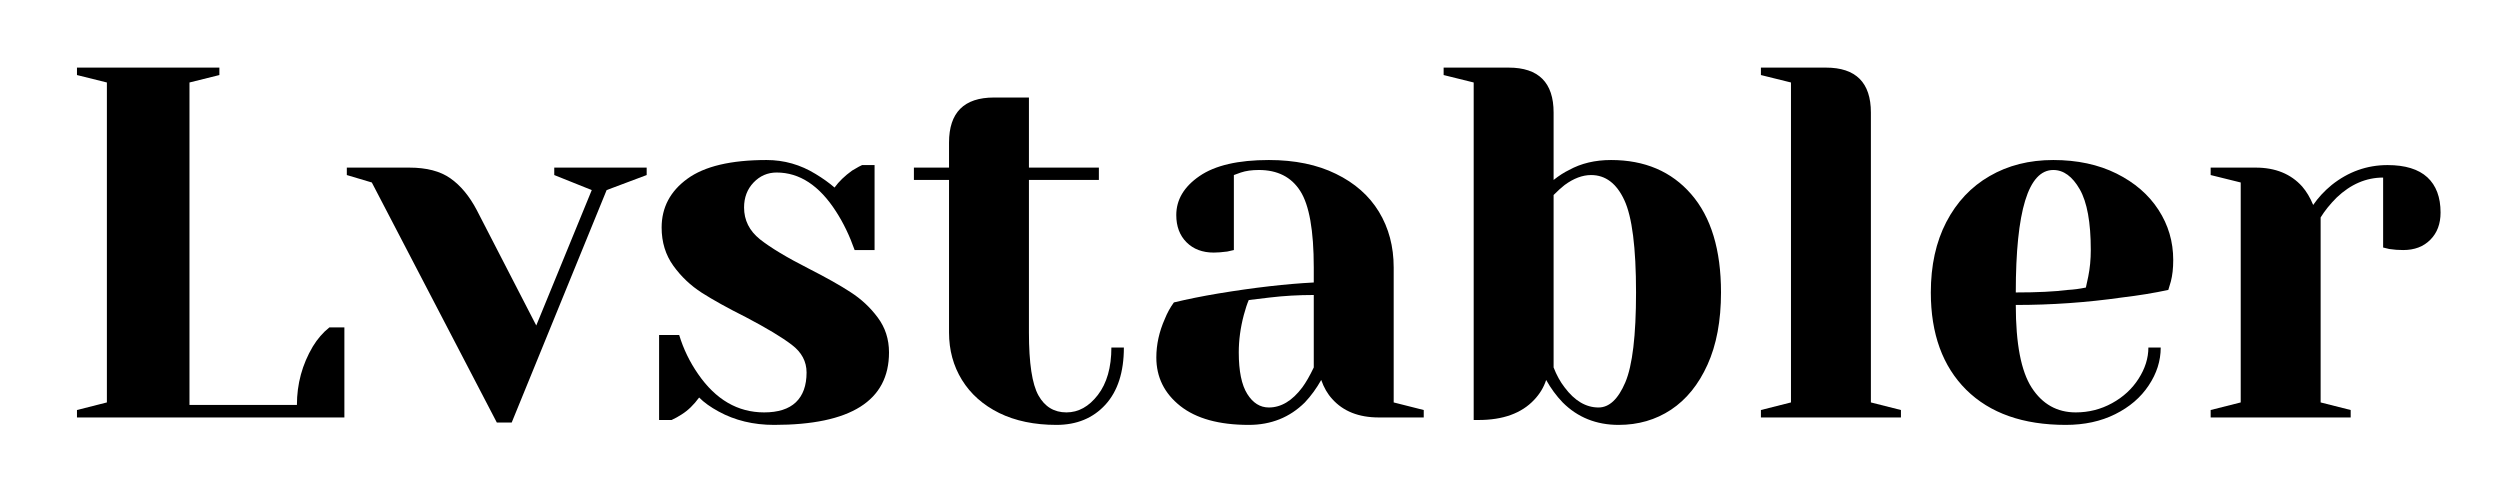<svg xmlns="http://www.w3.org/2000/svg" xmlns:xlink="http://www.w3.org/1999/xlink" width="350" zoomAndPan="magnify" viewBox="0 0 262.5 52.5" height="70" preserveAspectRatio="xMidYMid meet" version="1.0"><defs><g/></defs><g fill="#000000" fill-opacity="1"><g transform="translate(5.457, 43.833)"><g><path d="M 2.625 -0.781 L 5.766 -1.578 L 5.766 -35.172 L 2.625 -35.953 L 2.625 -36.734 L 17.578 -36.734 L 17.578 -35.953 L 14.438 -35.172 L 14.438 -1.312 L 25.719 -1.312 C 25.719 -3.52 26.273 -5.566 27.391 -7.453 C 27.879 -8.254 28.457 -8.922 29.125 -9.453 L 30.703 -9.453 L 30.703 0 L 2.625 0 Z M 2.625 -0.781 "/></g></g></g><g fill="#000000" fill-opacity="1"><g transform="translate(37.463, 43.833)"><g><path d="M 1.578 -24.672 L -1.047 -25.453 L -1.047 -26.234 L 5.516 -26.234 C 7.328 -26.234 8.766 -25.859 9.828 -25.109 C 10.898 -24.359 11.82 -23.25 12.594 -21.781 L 18.844 -9.656 L 24.672 -23.875 L 20.734 -25.453 L 20.734 -26.234 L 30.438 -26.234 L 30.438 -25.453 L 26.234 -23.875 L 16.266 0.531 L 14.703 0.531 Z M 1.578 -24.672 "/></g></g></g><g fill="#000000" fill-opacity="1"><g transform="translate(66.846, 43.833)"><g><path d="M 14.438 0.781 C 12.258 0.781 10.316 0.312 8.609 -0.625 C 7.766 -1.082 7.082 -1.57 6.562 -2.094 C 6 -1.32 5.383 -0.727 4.719 -0.312 C 4.406 -0.102 4.055 0.086 3.672 0.266 L 2.359 0.266 L 2.359 -8.656 L 4.469 -8.656 C 4.914 -7.188 5.578 -5.82 6.453 -4.562 C 8.305 -1.875 10.617 -0.531 13.391 -0.531 C 14.859 -0.531 15.969 -0.883 16.719 -1.594 C 17.469 -2.312 17.844 -3.352 17.844 -4.719 C 17.844 -5.875 17.328 -6.844 16.297 -7.625 C 15.266 -8.414 13.645 -9.391 11.438 -10.547 C 9.551 -11.492 8.02 -12.344 6.844 -13.094 C 5.676 -13.844 4.68 -14.785 3.859 -15.922 C 3.035 -17.066 2.625 -18.406 2.625 -19.938 C 2.625 -22.039 3.523 -23.75 5.328 -25.062 C 7.129 -26.375 9.898 -27.031 13.641 -27.031 C 15.492 -27.031 17.211 -26.539 18.797 -25.562 C 19.555 -25.102 20.219 -24.629 20.781 -24.141 C 21.238 -24.773 21.852 -25.367 22.625 -25.922 C 23.219 -26.273 23.566 -26.469 23.672 -26.5 L 24.984 -26.5 L 24.984 -17.578 L 22.891 -17.578 C 22.359 -19.086 21.707 -20.438 20.938 -21.625 C 19.188 -24.352 17.109 -25.719 14.703 -25.719 C 13.754 -25.719 12.945 -25.367 12.281 -24.672 C 11.613 -23.973 11.281 -23.098 11.281 -22.047 C 11.281 -20.711 11.836 -19.598 12.953 -18.703 C 14.078 -17.816 15.773 -16.797 18.047 -15.641 C 19.91 -14.691 21.391 -13.859 22.484 -13.141 C 23.586 -12.43 24.531 -11.551 25.312 -10.5 C 26.102 -9.445 26.5 -8.223 26.5 -6.828 C 26.5 -1.754 22.477 0.781 14.438 0.781 Z M 14.438 0.781 "/></g></g></g><g fill="#000000" fill-opacity="1"><g transform="translate(95.179, 43.833)"><g><path d="M 15.75 0.781 C 13.438 0.781 11.43 0.363 9.734 -0.469 C 8.035 -1.312 6.734 -2.469 5.828 -3.938 C 4.922 -5.406 4.469 -7.066 4.469 -8.922 L 4.469 -24.938 L 0.781 -24.938 L 0.781 -26.234 L 4.469 -26.234 L 4.469 -28.859 C 4.469 -32.016 6.039 -33.594 9.188 -33.594 L 12.859 -33.594 L 12.859 -26.234 L 20.203 -26.234 L 20.203 -24.938 L 12.859 -24.938 L 12.859 -8.922 C 12.859 -5.703 13.191 -3.5 13.859 -2.312 C 14.523 -1.125 15.504 -0.531 16.797 -0.531 C 18.055 -0.531 19.156 -1.141 20.094 -2.359 C 21.039 -3.586 21.516 -5.25 21.516 -7.344 L 22.828 -7.344 C 22.828 -4.758 22.18 -2.758 20.891 -1.344 C 19.598 0.07 17.883 0.781 15.75 0.781 Z M 15.75 0.781 "/></g></g></g><g fill="#000000" fill-opacity="1"><g transform="translate(118.79, 43.833)"><g><path d="M 12.328 0.781 C 9.211 0.781 6.816 0.117 5.141 -1.203 C 3.461 -2.535 2.625 -4.234 2.625 -6.297 C 2.625 -7.66 2.922 -9.008 3.516 -10.344 C 3.766 -10.969 4.082 -11.547 4.469 -12.078 C 5.895 -12.422 7.445 -12.734 9.125 -13.016 C 12.906 -13.641 16.25 -14.023 19.156 -14.172 L 19.156 -15.75 C 19.156 -19.633 18.68 -22.312 17.734 -23.781 C 16.797 -25.25 15.348 -25.984 13.391 -25.984 C 12.648 -25.984 12.02 -25.895 11.5 -25.719 L 10.766 -25.453 L 10.766 -17.578 L 10.078 -17.422 C 9.516 -17.348 9.039 -17.312 8.656 -17.312 C 7.469 -17.312 6.516 -17.672 5.797 -18.391 C 5.078 -19.109 4.719 -20.062 4.719 -21.25 C 4.719 -22.863 5.531 -24.227 7.156 -25.344 C 8.789 -26.469 11.219 -27.031 14.438 -27.031 C 17.164 -27.031 19.516 -26.547 21.484 -25.578 C 23.461 -24.617 24.969 -23.289 26 -21.594 C 27.031 -19.895 27.547 -17.945 27.547 -15.75 L 27.547 -1.578 L 30.703 -0.781 L 30.703 0 L 25.984 0 C 23.879 0 22.25 -0.645 21.094 -1.938 C 20.602 -2.469 20.219 -3.133 19.938 -3.938 C 19.445 -3.062 18.875 -2.273 18.219 -1.578 C 16.633 -0.004 14.672 0.781 12.328 0.781 Z M 14.438 -1.047 C 15.727 -1.047 16.898 -1.75 17.953 -3.156 C 18.336 -3.676 18.738 -4.375 19.156 -5.25 L 19.156 -12.859 C 17.551 -12.859 16.008 -12.77 14.531 -12.594 C 13.445 -12.457 12.711 -12.367 12.328 -12.328 C 12.16 -11.941 11.988 -11.422 11.812 -10.766 C 11.457 -9.43 11.281 -8.117 11.281 -6.828 C 11.281 -4.867 11.578 -3.414 12.172 -2.469 C 12.766 -1.52 13.52 -1.047 14.438 -1.047 Z M 14.438 -1.047 "/></g></g></g><g fill="#000000" fill-opacity="1"><g transform="translate(150.534, 43.833)"><g><path d="M 19.422 0.781 C 17.078 0.781 15.117 -0.004 13.547 -1.578 C 12.879 -2.273 12.301 -3.062 11.812 -3.938 C 11.562 -3.164 11.141 -2.469 10.547 -1.844 C 9.223 -0.438 7.281 0.266 4.719 0.266 L 4.203 0.266 L 4.203 -35.172 L 1.047 -35.953 L 1.047 -36.734 L 7.875 -36.734 C 11.02 -36.734 12.594 -35.16 12.594 -32.016 L 12.594 -24.938 C 13.156 -25.383 13.695 -25.734 14.219 -25.984 C 15.477 -26.68 16.945 -27.031 18.625 -27.031 C 22.164 -27.031 24.973 -25.832 27.047 -23.438 C 29.129 -21.039 30.172 -17.602 30.172 -13.125 C 30.172 -10.145 29.695 -7.613 28.75 -5.531 C 27.812 -3.457 26.535 -1.883 24.922 -0.812 C 23.316 0.25 21.484 0.781 19.422 0.781 Z M 17.312 -1.047 C 18.438 -1.047 19.375 -1.926 20.125 -3.688 C 20.875 -5.457 21.25 -8.602 21.25 -13.125 C 21.25 -17.844 20.836 -21.078 20.016 -22.828 C 19.203 -24.578 18.039 -25.453 16.531 -25.453 C 15.625 -25.453 14.695 -25.102 13.75 -24.406 C 13.469 -24.195 13.082 -23.848 12.594 -23.359 L 12.594 -5.25 C 12.906 -4.445 13.289 -3.75 13.75 -3.156 C 14.801 -1.75 15.988 -1.047 17.312 -1.047 Z M 17.312 -1.047 "/></g></g></g><g fill="#000000" fill-opacity="1"><g transform="translate(182.802, 43.833)"><g><path d="M 2.094 -0.781 L 5.25 -1.578 L 5.25 -35.172 L 2.094 -35.953 L 2.094 -36.734 L 8.922 -36.734 C 12.066 -36.734 13.641 -35.16 13.641 -32.016 L 13.641 -1.578 L 16.797 -0.781 L 16.797 0 L 2.094 0 Z M 2.094 -0.781 "/></g></g></g><g fill="#000000" fill-opacity="1"><g transform="translate(200.642, 43.833)"><g><path d="M 16.266 0.781 C 11.785 0.781 8.301 -0.445 5.812 -2.906 C 3.332 -5.375 2.094 -8.781 2.094 -13.125 C 2.094 -15.957 2.633 -18.422 3.719 -20.516 C 4.812 -22.617 6.328 -24.227 8.266 -25.344 C 10.203 -26.469 12.43 -27.031 14.953 -27.031 C 17.473 -27.031 19.688 -26.555 21.594 -25.609 C 23.5 -24.66 24.969 -23.391 26 -21.797 C 27.031 -20.211 27.547 -18.457 27.547 -16.531 C 27.547 -15.656 27.461 -14.906 27.297 -14.281 L 27.031 -13.391 C 25.52 -13.066 23.891 -12.801 22.141 -12.594 C 18.473 -12.07 14.766 -11.812 11.016 -11.812 C 11.016 -7.75 11.57 -4.852 12.688 -3.125 C 13.812 -1.395 15.352 -0.531 17.312 -0.531 C 18.676 -0.531 19.945 -0.852 21.125 -1.5 C 22.301 -2.145 23.227 -3 23.906 -4.062 C 24.594 -5.133 24.938 -6.227 24.938 -7.344 L 26.234 -7.344 C 26.234 -5.945 25.812 -4.617 24.969 -3.359 C 24.133 -2.098 22.961 -1.094 21.453 -0.344 C 19.953 0.406 18.223 0.781 16.266 0.781 Z M 11.016 -13.125 C 13.254 -13.125 15.078 -13.211 16.484 -13.391 C 17.078 -13.422 17.707 -13.504 18.375 -13.641 C 18.406 -13.816 18.488 -14.203 18.625 -14.797 C 18.801 -15.672 18.891 -16.598 18.891 -17.578 C 18.891 -20.484 18.504 -22.609 17.734 -23.953 C 16.961 -25.305 16.035 -25.984 14.953 -25.984 C 12.328 -25.984 11.016 -21.695 11.016 -13.125 Z M 11.016 -13.125 "/></g></g></g><g fill="#000000" fill-opacity="1"><g transform="translate(230.025, 43.833)"><g><path d="M 2.094 -0.781 L 5.25 -1.578 L 5.25 -24.672 L 2.094 -25.453 L 2.094 -26.234 L 6.828 -26.234 C 8.891 -26.234 10.516 -25.57 11.703 -24.25 C 12.16 -23.719 12.547 -23.07 12.859 -22.312 C 13.379 -23.07 14.023 -23.77 14.797 -24.406 C 16.547 -25.801 18.504 -26.5 20.672 -26.5 C 22.523 -26.5 23.914 -26.07 24.844 -25.219 C 25.77 -24.363 26.234 -23.129 26.234 -21.516 C 26.234 -20.328 25.875 -19.375 25.156 -18.656 C 24.445 -17.938 23.5 -17.578 22.312 -17.578 C 21.82 -17.578 21.332 -17.613 20.844 -17.688 L 20.203 -17.844 L 20.203 -25.188 C 18.422 -25.188 16.797 -24.488 15.328 -23.094 C 14.629 -22.395 14.066 -21.695 13.641 -21 L 13.641 -1.578 L 16.797 -0.781 L 16.797 0 L 2.094 0 Z M 2.094 -0.781 "/></g></g></g></svg>